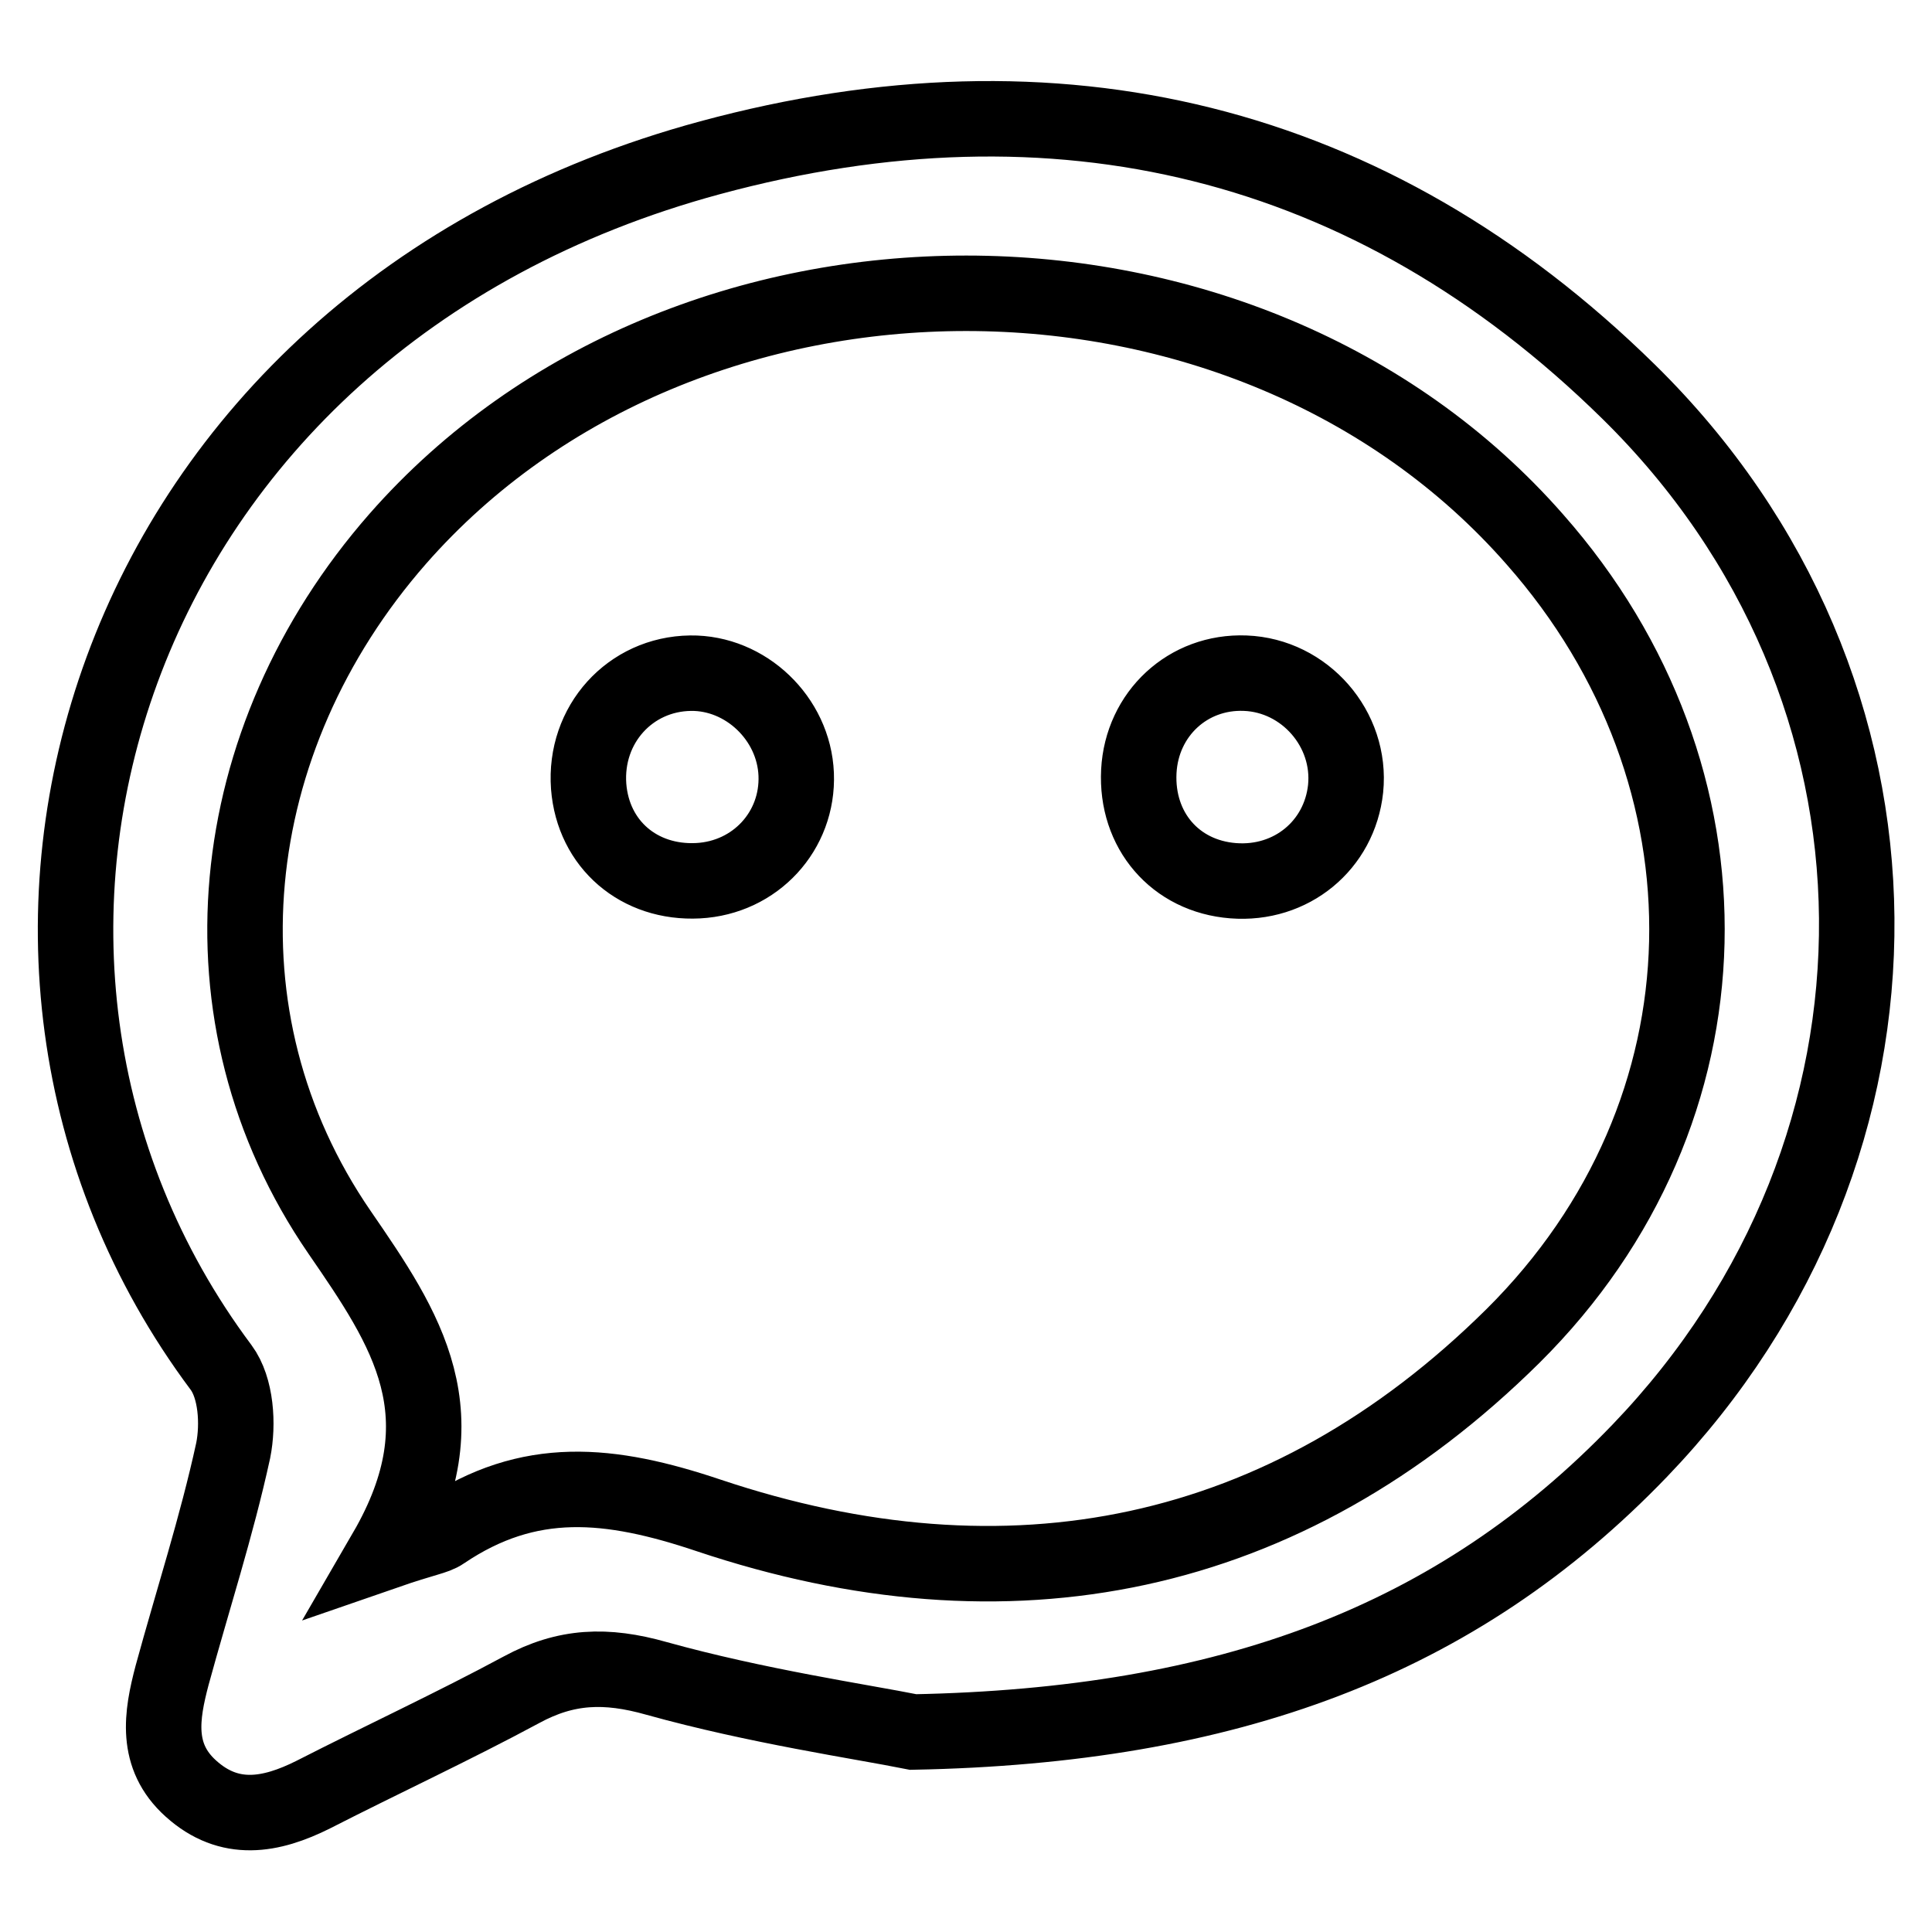 <?xml version="1.0" encoding="utf-8"?>
<!-- Svg Vector Icons : http://www.onlinewebfonts.com/icon -->
<!DOCTYPE svg PUBLIC "-//W3C//DTD SVG 1.1//EN" "http://www.w3.org/Graphics/SVG/1.1/DTD/svg11.dtd">
<svg version="1.1" xmlns="http://www.w3.org/2000/svg" xmlns:xlink="http://www.w3.org/1999/xlink" x="0px" y="0px" viewBox="0 0 256 256" enable-background="new 0 0 256 256" xml:space="preserve">
<g> <path stroke-width="10" fill-opacity="0" stroke="#000000"  d="M215.8,51.9c-34.2-33.6-75.9-43.4-121.7-31C13.5,42.7-11.5,126.6,29.3,181.2c2,2.7,2.3,7.5,1.6,11 c-2.2,10.1-5.4,19.9-8.1,29.8c-1.4,5.3-2.3,10.7,2.5,15c5.1,4.6,10.6,3.6,16.2,0.8c9.2-4.7,18.5-9,27.6-13.9 c5.9-3.2,11.2-3.4,17.9-1.5c13.3,3.7,27,5.7,34,7.1c41.6-0.8,72-12,96.3-37.3C256,151.9,255.7,91.1,215.8,51.9z M200.5,177 c-30.2,29.9-66.9,37.1-106.6,23.8c-13.1-4.4-23.8-5.5-35.2,2.2c-1,0.7-2.4,0.8-7.6,2.6c10.5-18.1,2.7-29.5-6.1-42.3 c-19.6-28.5-15.6-65.3,7.7-91.9c38.1-43.4,112.6-43.4,150.7,0.1C231,102.8,230.4,147.3,200.5,177z M165,89.2 c-7.6-0.3-13.7,5.4-14.1,13c-0.4,7.8,4.8,13.9,12.5,14.5c7.7,0.6,14.1-4.7,14.9-12.2C179.1,96.6,172.9,89.5,165,89.2z M91.5,89.2 c-8,0.1-14.1,6.8-13.5,15c0.6,7.7,6.7,12.9,14.5,12.5c7.6-0.4,13.3-6.6,13-14.1C105.2,95.2,98.8,89.1,91.5,89.2z"/></g>
</svg>